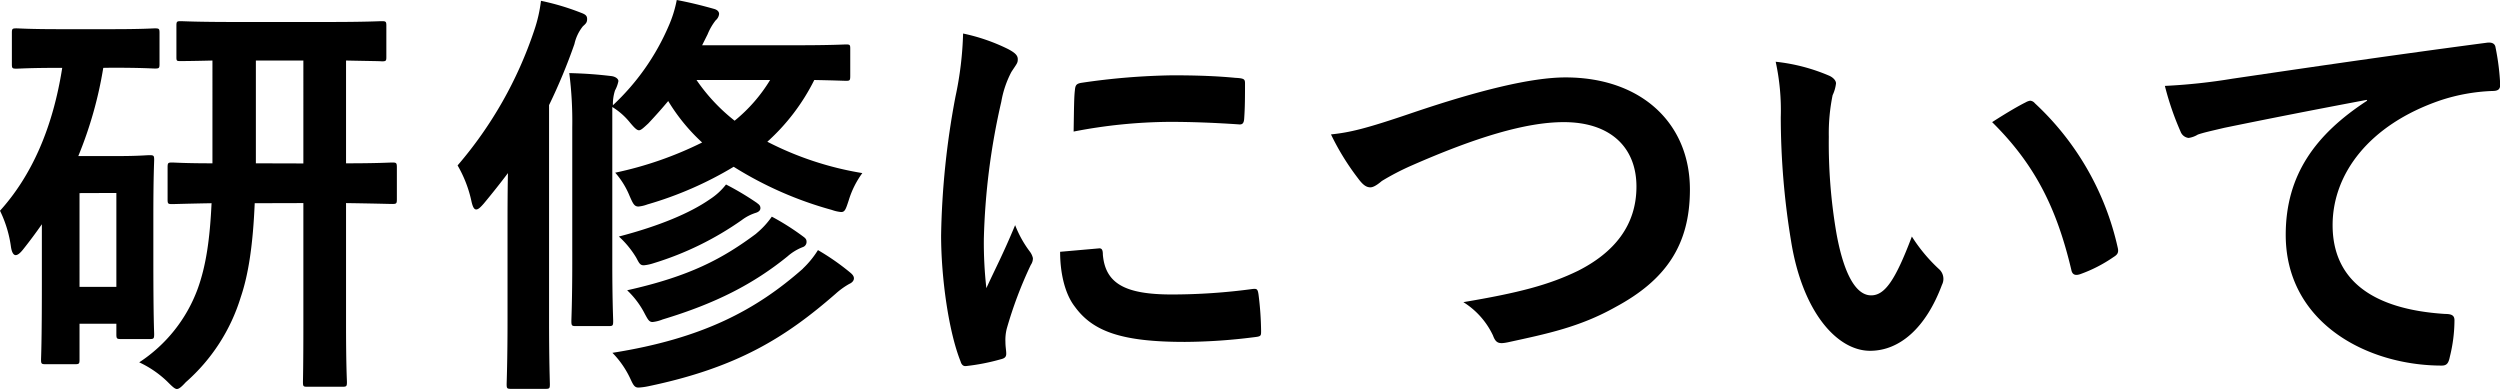 <svg xmlns="http://www.w3.org/2000/svg" viewBox="0 0 368.45 57.31"><g id="레이어_2" data-name="레이어 2"><g id="中"><path d="M15.22,10a58.94,58.94,0,0,1-3.68,13h6c2.81,0,4.06-.13,4.49-.13.63,0,.69.07.69.69,0,.44-.12,2.31-.12,8.42v6.24c0,8.91.12,10.66.12,11,0,.69-.06.75-.69.75H17.84c-.63,0-.69-.06-.69-.75V47.71H11.72V53c0,.62-.06.68-.74.68H6.8c-.69,0-.75-.06-.75-.68,0-.38.12-2.31.12-11.29V33.05c-.87,1.25-1.8,2.5-2.74,3.68-.44.56-.81.87-1.12.87s-.56-.37-.69-1.18A17.45,17.45,0,0,0,0,31.06C4.68,25.88,7.79,18.83,9.17,10H8.79c-4.49,0-5.92.12-6.36.12-.62,0-.68-.06-.68-.68V4.86c0-.62.06-.68.68-.68.44,0,1.87.12,6.36.12h7.67c4.56,0,6-.12,6.36-.12.63,0,.69.06.69.68V9.42c0,.62-.06.68-.69.68-.37,0-1.8-.12-6.36-.12Zm-3.5,18.46V42.28h5.43V28.44Zm25.82,1.49c-.25,5.87-.87,10.36-2.06,13.85a27.3,27.3,0,0,1-8.1,12.53c-.63.69-1,1-1.31,1s-.69-.37-1.44-1.12a15.28,15.28,0,0,0-4.11-2.81,22,22,0,0,0,8.6-10.79c1.25-3.43,1.81-7.36,2.06-12.66-3.93.07-5.49.13-5.8.13-.62,0-.68-.06-.68-.69V24.7c0-.69.06-.75.68-.75.31,0,1.87.12,5.93.12V8.92C28.19,9,26.88,9,26.63,9,26.07,9,26,9,26,8.42V3.8c0-.62.07-.68.63-.68.37,0,2.31.12,7.92.12H48.33c5.61,0,7.55-.12,7.92-.12.62,0,.69.06.69.68V8.42c0,.56-.07.62-.69.62C55.94,9,54.57,9,51,8.92V24.07c4.68,0,6.43-.12,6.8-.12.62,0,.69.06.69.75v4.67c0,.63-.07.69-.69.69-.37,0-2.12-.06-6.8-.13v17.9c0,6.17.13,8.11.13,8.48,0,.63-.07.69-.69.69H45.28c-.57,0-.63-.06-.63-.69,0-.43.06-2.31.06-8.48V29.93Zm7.17-5.86V8.92h-7V24.07Z"/><path d="M74.8,33.61c0-2.3,0-5.3.06-8.1Q73.18,27.74,71.3,30c-.49.56-.81.87-1.12.87s-.5-.37-.68-1.12a18,18,0,0,0-2.06-5.37A59.33,59.33,0,0,0,78.73,4.49a21.26,21.26,0,0,0,1-4.37,36.24,36.24,0,0,1,5.87,1.75c.68.25.93.44.93.94s-.19.68-.62,1.06a6.38,6.38,0,0,0-1.25,2.62,83.41,83.41,0,0,1-3.74,9V47.15c0,6.11.12,9.16.12,9.47,0,.63-.06.69-.68.69h-5c-.63,0-.69-.06-.69-.69,0-.37.13-3.36.13-9.47Zm50.51-22.45c0,.69-.06.75-.62.75-.31,0-1.5-.06-4.68-.12a30.62,30.62,0,0,1-6.92,9.1,47.13,47.13,0,0,0,14,4.62,13.31,13.31,0,0,0-2,4c-.43,1.31-.56,1.74-1.12,1.74a5.46,5.46,0,0,1-1.37-.31,54.18,54.18,0,0,1-14.47-6.36,53.39,53.39,0,0,1-12.72,5.55,5.15,5.15,0,0,1-1.31.31c-.62,0-.81-.43-1.31-1.56a12.05,12.05,0,0,0-2.12-3.43A53.54,53.54,0,0,0,103.48,21a27.76,27.76,0,0,1-5-6.11c-.88,1.06-1.88,2.18-2.94,3.31-.68.62-1.06,1-1.37,1s-.68-.37-1.31-1.12a10.16,10.16,0,0,0-2.62-2.31v23c0,5.48.13,8.17.13,8.54,0,.69-.06.75-.69.75H84.9c-.62,0-.69-.06-.69-.75,0-.37.13-3.06.13-8.54v-20a56.21,56.21,0,0,0-.44-8c2.43.07,4.06.19,6.18.44.56.06,1.06.37,1.06.75a4.78,4.78,0,0,1-.5,1.37,6.58,6.58,0,0,0-.31,2.18A34.62,34.62,0,0,0,98.56,3.8,17.43,17.43,0,0,0,99.74,0c1.94.37,3.49.75,5.49,1.31.44.12.75.37.75.75a1.39,1.39,0,0,1-.5.93,8.51,8.51,0,0,0-1.19,2.06l-.81,1.62h13.85c5.24,0,7-.12,7.36-.12.56,0,.62.06.62.62Zm-7,28.44a13.7,13.7,0,0,0,2.24-2.74,35,35,0,0,1,4.74,3.3c.38.31.56.56.56.87s-.25.63-.68.81a11.27,11.27,0,0,0-2,1.44c-7.36,6.42-14.47,10.91-27.69,13.66a9.54,9.54,0,0,1-1.37.18c-.56,0-.75-.31-1.18-1.24A13.7,13.7,0,0,0,90.26,52C103.61,49.89,111.47,45.65,118.33,39.6Zm-6.74-9.67c.37.25.5.44.5.75s-.25.56-.69.69a6.83,6.83,0,0,0-2.05,1.06,45.86,45.86,0,0,1-13,6.36,6.56,6.56,0,0,1-1.44.31c-.56,0-.69-.31-1.12-1.12a13.77,13.77,0,0,0-2.56-3.12c6-1.56,10.54-3.49,13.41-5.49A9.56,9.56,0,0,0,107,27.19,41.54,41.54,0,0,1,111.59,29.93Zm-.12,4.49a12.17,12.17,0,0,0,2.3-2.49,36.2,36.2,0,0,1,4.62,2.93c.44.31.5.5.5.81a.8.8,0,0,1-.56.75,7.45,7.45,0,0,0-2.25,1.37c-5,4.05-10.54,6.92-18.4,9.29a5.51,5.51,0,0,1-1.49.38c-.5,0-.69-.38-1.13-1.19a12.74,12.74,0,0,0-2.61-3.49C101.68,40.72,106.54,38.1,111.47,34.42Zm-8.8-22.63a27.08,27.08,0,0,0,5.62,6,23.29,23.29,0,0,0,5.23-6Z"/><path d="M148.57,7.23c1.05.56,1.43.94,1.43,1.5s-.12.62-.94,1.87A14.85,14.85,0,0,0,147.57,15,100.72,100.72,0,0,0,145,35.17a60.11,60.11,0,0,0,.37,7.3c1.31-2.87,2.43-4.93,4.24-9.29a16.16,16.16,0,0,0,2.19,3.93,2.54,2.54,0,0,1,.43.93,1.7,1.7,0,0,1-.31,1,60.47,60.47,0,0,0-3.55,9.42,6.82,6.82,0,0,0-.19,1.93c0,.75.12,1.25.12,1.74s-.25.69-.81.82a30.85,30.85,0,0,1-5.11,1c-.44.06-.69-.25-.81-.68-1.75-4.37-2.87-12.29-2.87-18.59a119.41,119.41,0,0,1,2.12-20.45,50.35,50.35,0,0,0,1.12-9.29A27.84,27.84,0,0,1,148.57,7.23Zm13.34,29.38c.5-.07.63.25.63.93.37,4.3,3.36,5.86,10.16,5.86a89.18,89.18,0,0,0,11.91-.81c.62-.06.75,0,.87.81a45.66,45.66,0,0,1,.38,5.37c0,.75,0,.81-1.06.93a83.7,83.7,0,0,1-10.17.69c-9.23,0-13.53-1.5-16.21-5.18-1.56-2-2.18-5.17-2.18-8.1Zm-3.49-23.33c.06-.75.25-.93.87-1.06a100.59,100.59,0,0,1,13.53-1.12c3.75,0,6.61.12,9.23.37,1.31.07,1.44.19,1.44.82,0,1.87,0,3.55-.13,5.3-.06.56-.25.81-.81.74-3.74-.25-7-.37-10.16-.37a76.27,76.27,0,0,0-14.16,1.43C158.29,15.9,158.29,14.34,158.42,13.28Z"/><path d="M208.27,16.59c9.61-3.25,17.4-5.18,22.45-5.18,11.16,0,18.34,6.74,18.34,16.53,0,8.17-3.56,13.34-11,17.33-5.24,2.94-10.1,3.93-15.84,5.18-1.25.25-1.75.19-2.18-1a11.61,11.61,0,0,0-4.37-4.92c8.23-1.38,12.66-2.56,16.9-4.62,5.3-2.68,8.61-6.67,8.61-12.41S237.39,18,230.47,18c-5.61,0-13,2.25-22.51,6.43a37.45,37.45,0,0,0-4.3,2.24c-.88.75-1.37.94-1.69.94-.62,0-1.12-.38-1.81-1.31a36.85,36.85,0,0,1-4-6.49C198.92,19.52,201.22,19,208.27,16.59Z"/><path d="M269.59,11.16c.56.25,1,.69,1,1.13a5.5,5.5,0,0,1-.5,1.74,28,28,0,0,0-.56,6.11,78.35,78.35,0,0,0,1.12,14.22c.88,4.93,2.5,9.17,5.12,9.17,2,0,3.55-2.18,6-8.67a23.93,23.93,0,0,0,4,4.8,1.92,1.92,0,0,1,.44,2.31c-2.37,6.36-6.24,9.73-10.6,9.73-4.87,0-10-5.74-11.66-16.28a112.78,112.78,0,0,1-1.5-18.15,33.61,33.61,0,0,0-.75-8.17A27.28,27.28,0,0,1,269.59,11.16Zm28.94,3.93a2,2,0,0,1,.68-.25,1,1,0,0,1,.69.38,41.24,41.24,0,0,1,12.22,21.32c.19.81-.18,1.06-.68,1.38a21,21,0,0,1-4.87,2.49c-.75.25-1.18.06-1.31-.69C303.14,30.81,300,24.32,293.6,18,296,16.46,297.53,15.59,298.53,15.09Z"/><path d="M348.8,14.72c-7.6,1.43-14.28,2.74-20.95,4.11-2.37.56-3,.69-3.93,1a3.54,3.54,0,0,1-1.37.5,1.44,1.44,0,0,1-1.18-.94,42.12,42.12,0,0,1-2.31-6.73A86.15,86.15,0,0,0,329,11.6c7.67-1.12,21.39-3.18,37.48-5.3.94-.13,1.25.25,1.31.68a35.76,35.76,0,0,1,.69,5.49c0,.75-.38.94-1.19.94a27.61,27.61,0,0,0-7.6,1.37c-10.61,3.62-15.91,10.91-15.91,18.4,0,8,5.74,12.41,16.59,13.09,1,0,1.37.25,1.37.94a22.5,22.5,0,0,1-.68,5.36c-.19.94-.44,1.31-1.19,1.31-11,0-23-6.3-23-19.27,0-8.86,4.43-14.84,12-19.77Z"/></g></g></svg>